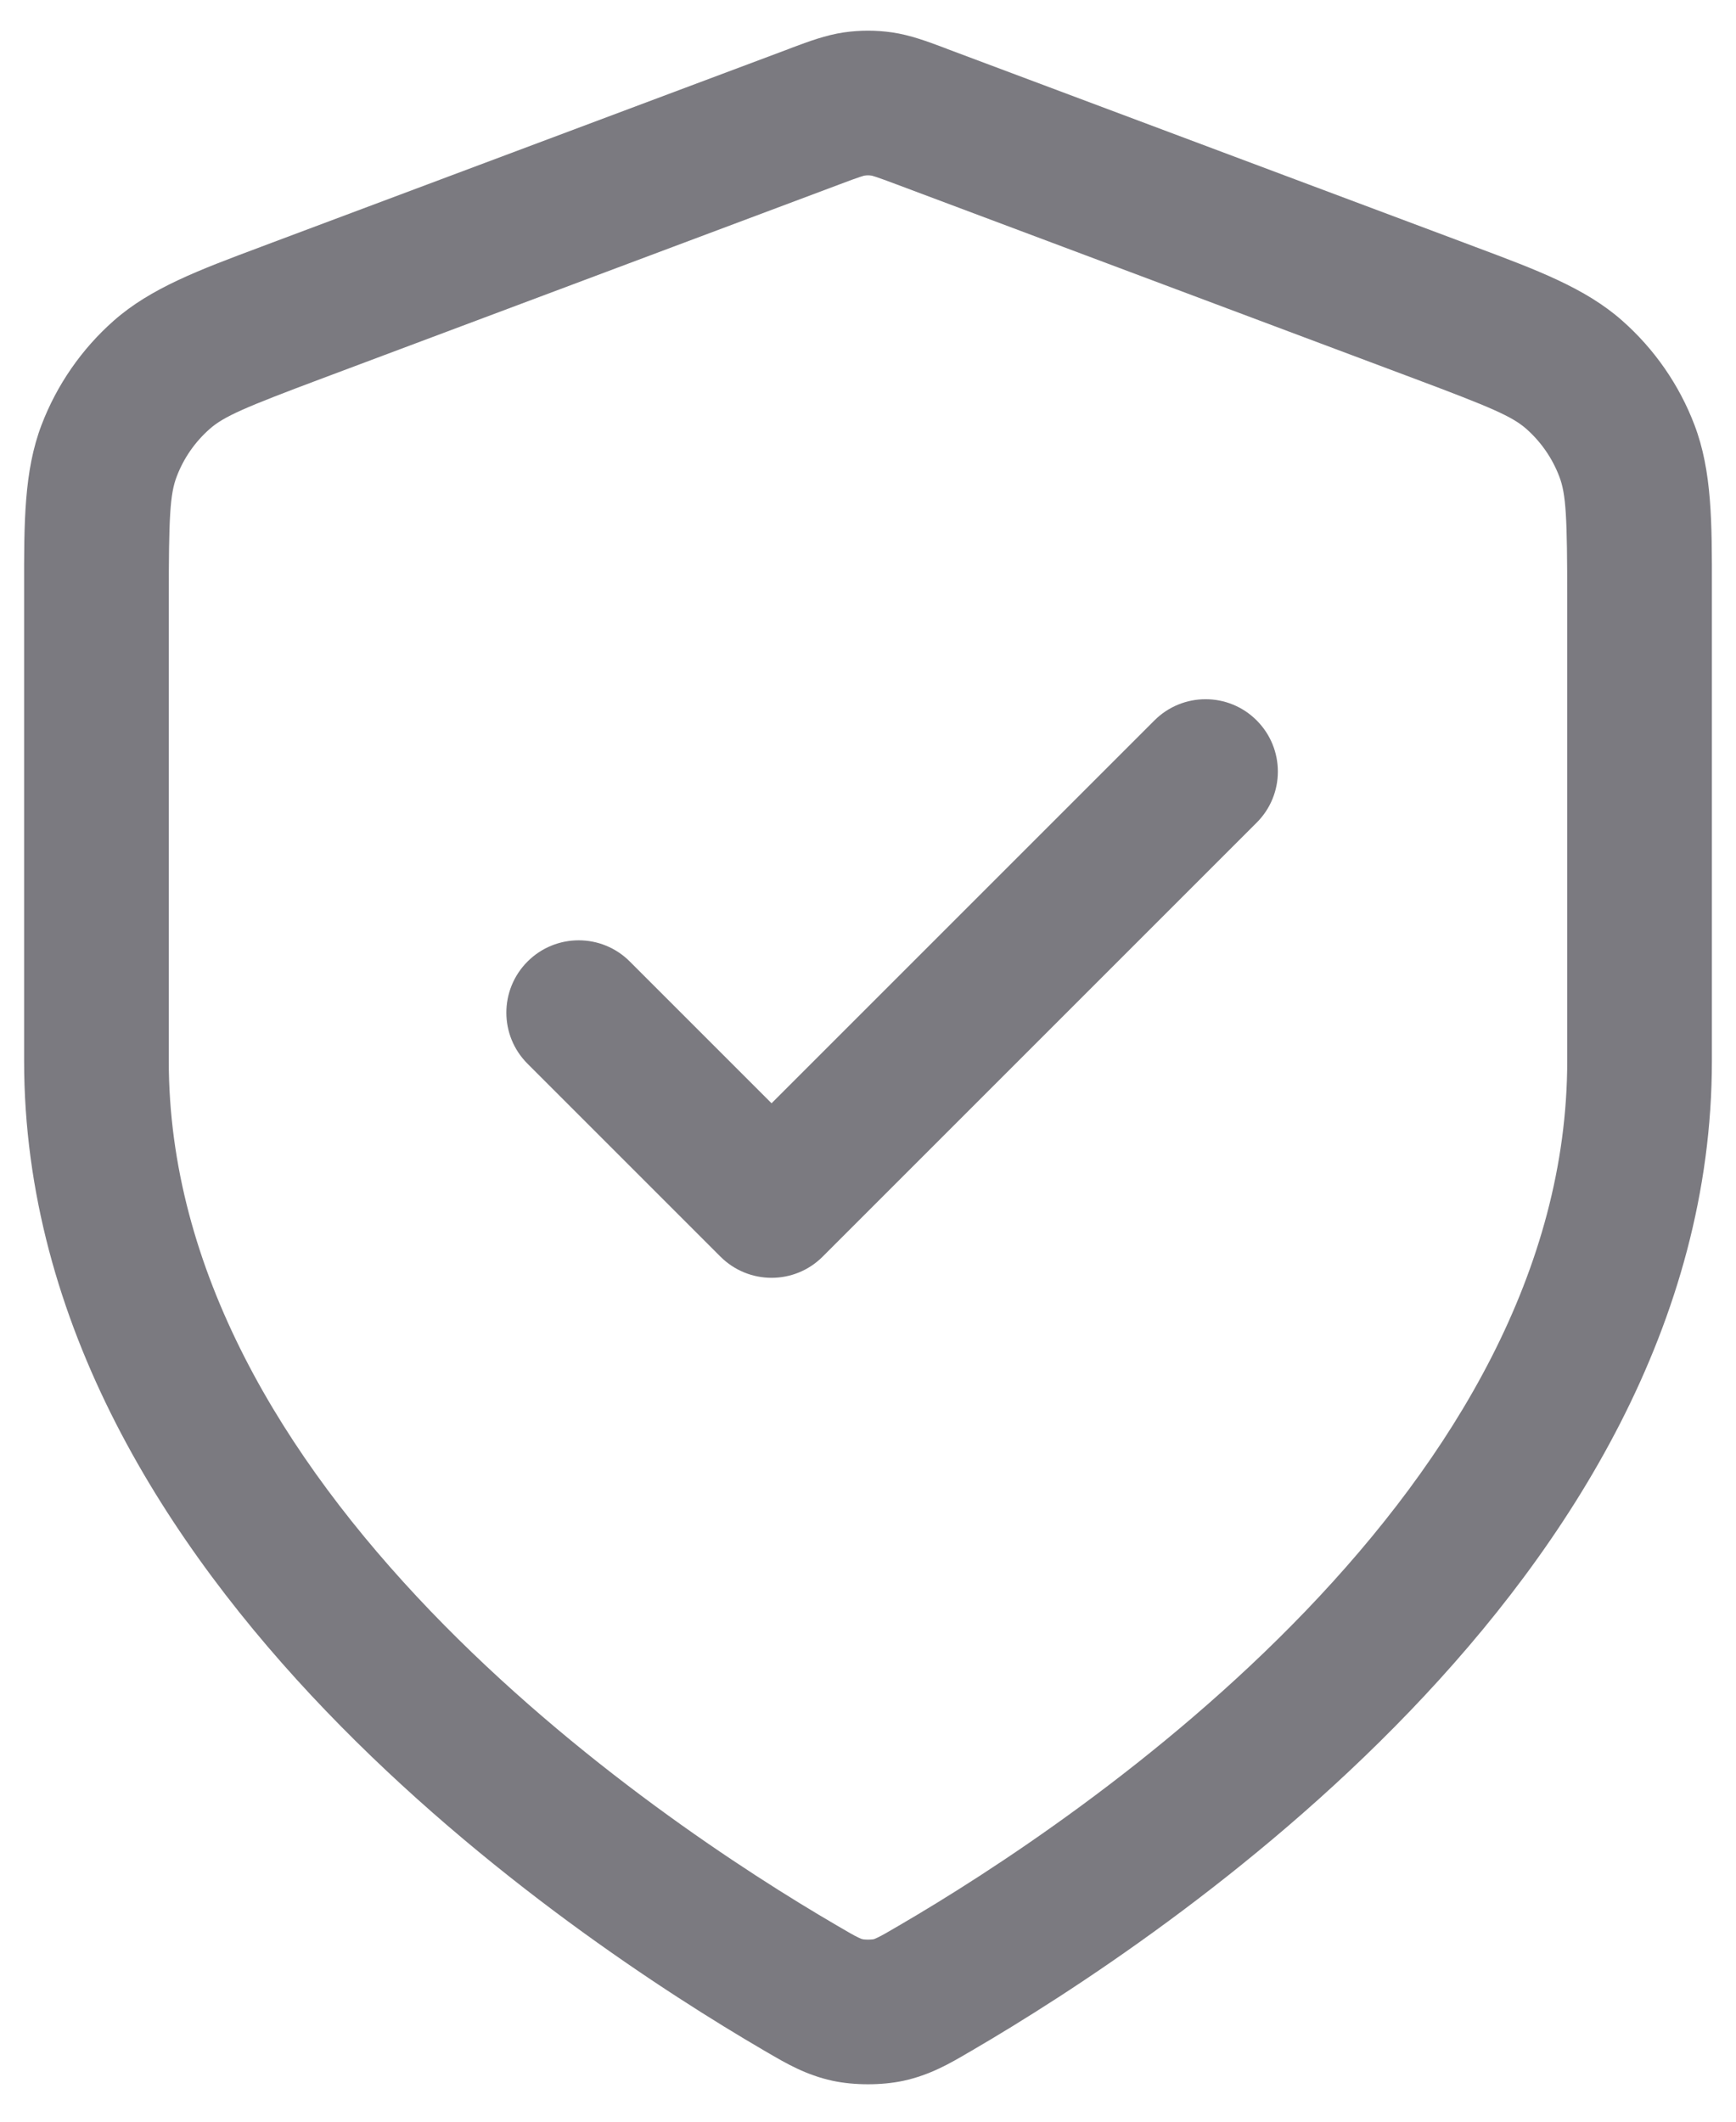 <svg width="18" height="22" viewBox="0 0 18 22" fill="none" xmlns="http://www.w3.org/2000/svg">
<path fill-rule="evenodd" clip-rule="evenodd" d="M8.75 0.336C8.916 0.312 9.084 0.312 9.25 0.336C9.441 0.364 9.618 0.431 9.784 0.493C9.798 0.498 9.812 0.503 9.825 0.509L15.187 2.519C15.226 2.534 15.264 2.548 15.301 2.562C15.937 2.8 16.437 2.987 16.818 3.323C17.153 3.618 17.412 3.991 17.57 4.408C17.751 4.884 17.751 5.417 17.75 6.096C17.75 6.136 17.75 6.177 17.75 6.218V11C17.75 13.734 16.263 16.031 14.621 17.741C12.971 19.46 11.079 20.678 10.076 21.263C10.064 21.27 10.051 21.277 10.038 21.285C9.851 21.395 9.643 21.516 9.367 21.576L9.21 20.842L9.367 21.576C9.142 21.624 8.858 21.624 8.633 21.576L8.79 20.842L8.633 21.576C8.357 21.516 8.15 21.395 7.962 21.285C7.949 21.277 7.937 21.27 7.924 21.263C6.922 20.678 5.03 19.46 3.38 17.741C1.738 16.031 0.25 13.734 0.25 11V6.218C0.25 6.177 0.25 6.136 0.25 6.096C0.249 5.417 0.249 4.884 0.43 4.408C0.589 3.991 0.847 3.618 1.182 3.323C1.564 2.987 2.063 2.8 2.699 2.562C2.737 2.548 2.775 2.534 2.813 2.519L8.175 0.509C8.189 0.503 8.202 0.498 8.216 0.493C8.382 0.431 8.56 0.364 8.75 0.336ZM9.036 1.821C9.012 1.817 8.988 1.817 8.964 1.821C8.968 1.82 8.96 1.82 8.919 1.834C8.872 1.849 8.811 1.872 8.702 1.913L3.34 3.924C2.534 4.226 2.321 4.318 2.174 4.448C2.021 4.583 1.904 4.752 1.832 4.942C1.762 5.125 1.75 5.357 1.75 6.218V11C1.75 13.175 2.94 15.117 4.462 16.703C5.976 18.28 7.735 19.416 8.68 19.967C8.799 20.037 8.855 20.069 8.899 20.09C8.928 20.104 8.938 20.107 8.946 20.108C8.947 20.109 8.951 20.109 8.958 20.11C8.97 20.111 8.984 20.112 9 20.112C9.016 20.112 9.031 20.111 9.042 20.11C9.049 20.109 9.053 20.109 9.054 20.109C9.055 20.108 9.055 20.108 9.053 20.109C9.062 20.107 9.071 20.105 9.101 20.09C9.145 20.069 9.201 20.037 9.32 19.967C10.266 19.416 12.025 18.28 13.539 16.703C15.061 15.117 16.25 13.175 16.25 11V6.218C16.25 5.357 16.238 5.125 16.168 4.942C16.096 4.752 15.979 4.583 15.827 4.448C15.679 4.318 15.466 4.226 14.66 3.924L9.299 1.913C9.189 1.872 9.128 1.849 9.081 1.834C9.04 1.82 9.032 1.82 9.036 1.821ZM13.03 7.47C13.323 7.763 13.323 8.238 13.03 8.53L8.53 13.03C8.238 13.323 7.763 13.323 7.47 13.03L5.47 11.03C5.177 10.738 5.177 10.263 5.47 9.97C5.763 9.677 6.238 9.677 6.53 9.97L8 11.44L11.97 7.47C12.263 7.177 12.738 7.177 13.03 7.47Z" fill="#7B7A80"/>
</svg>
